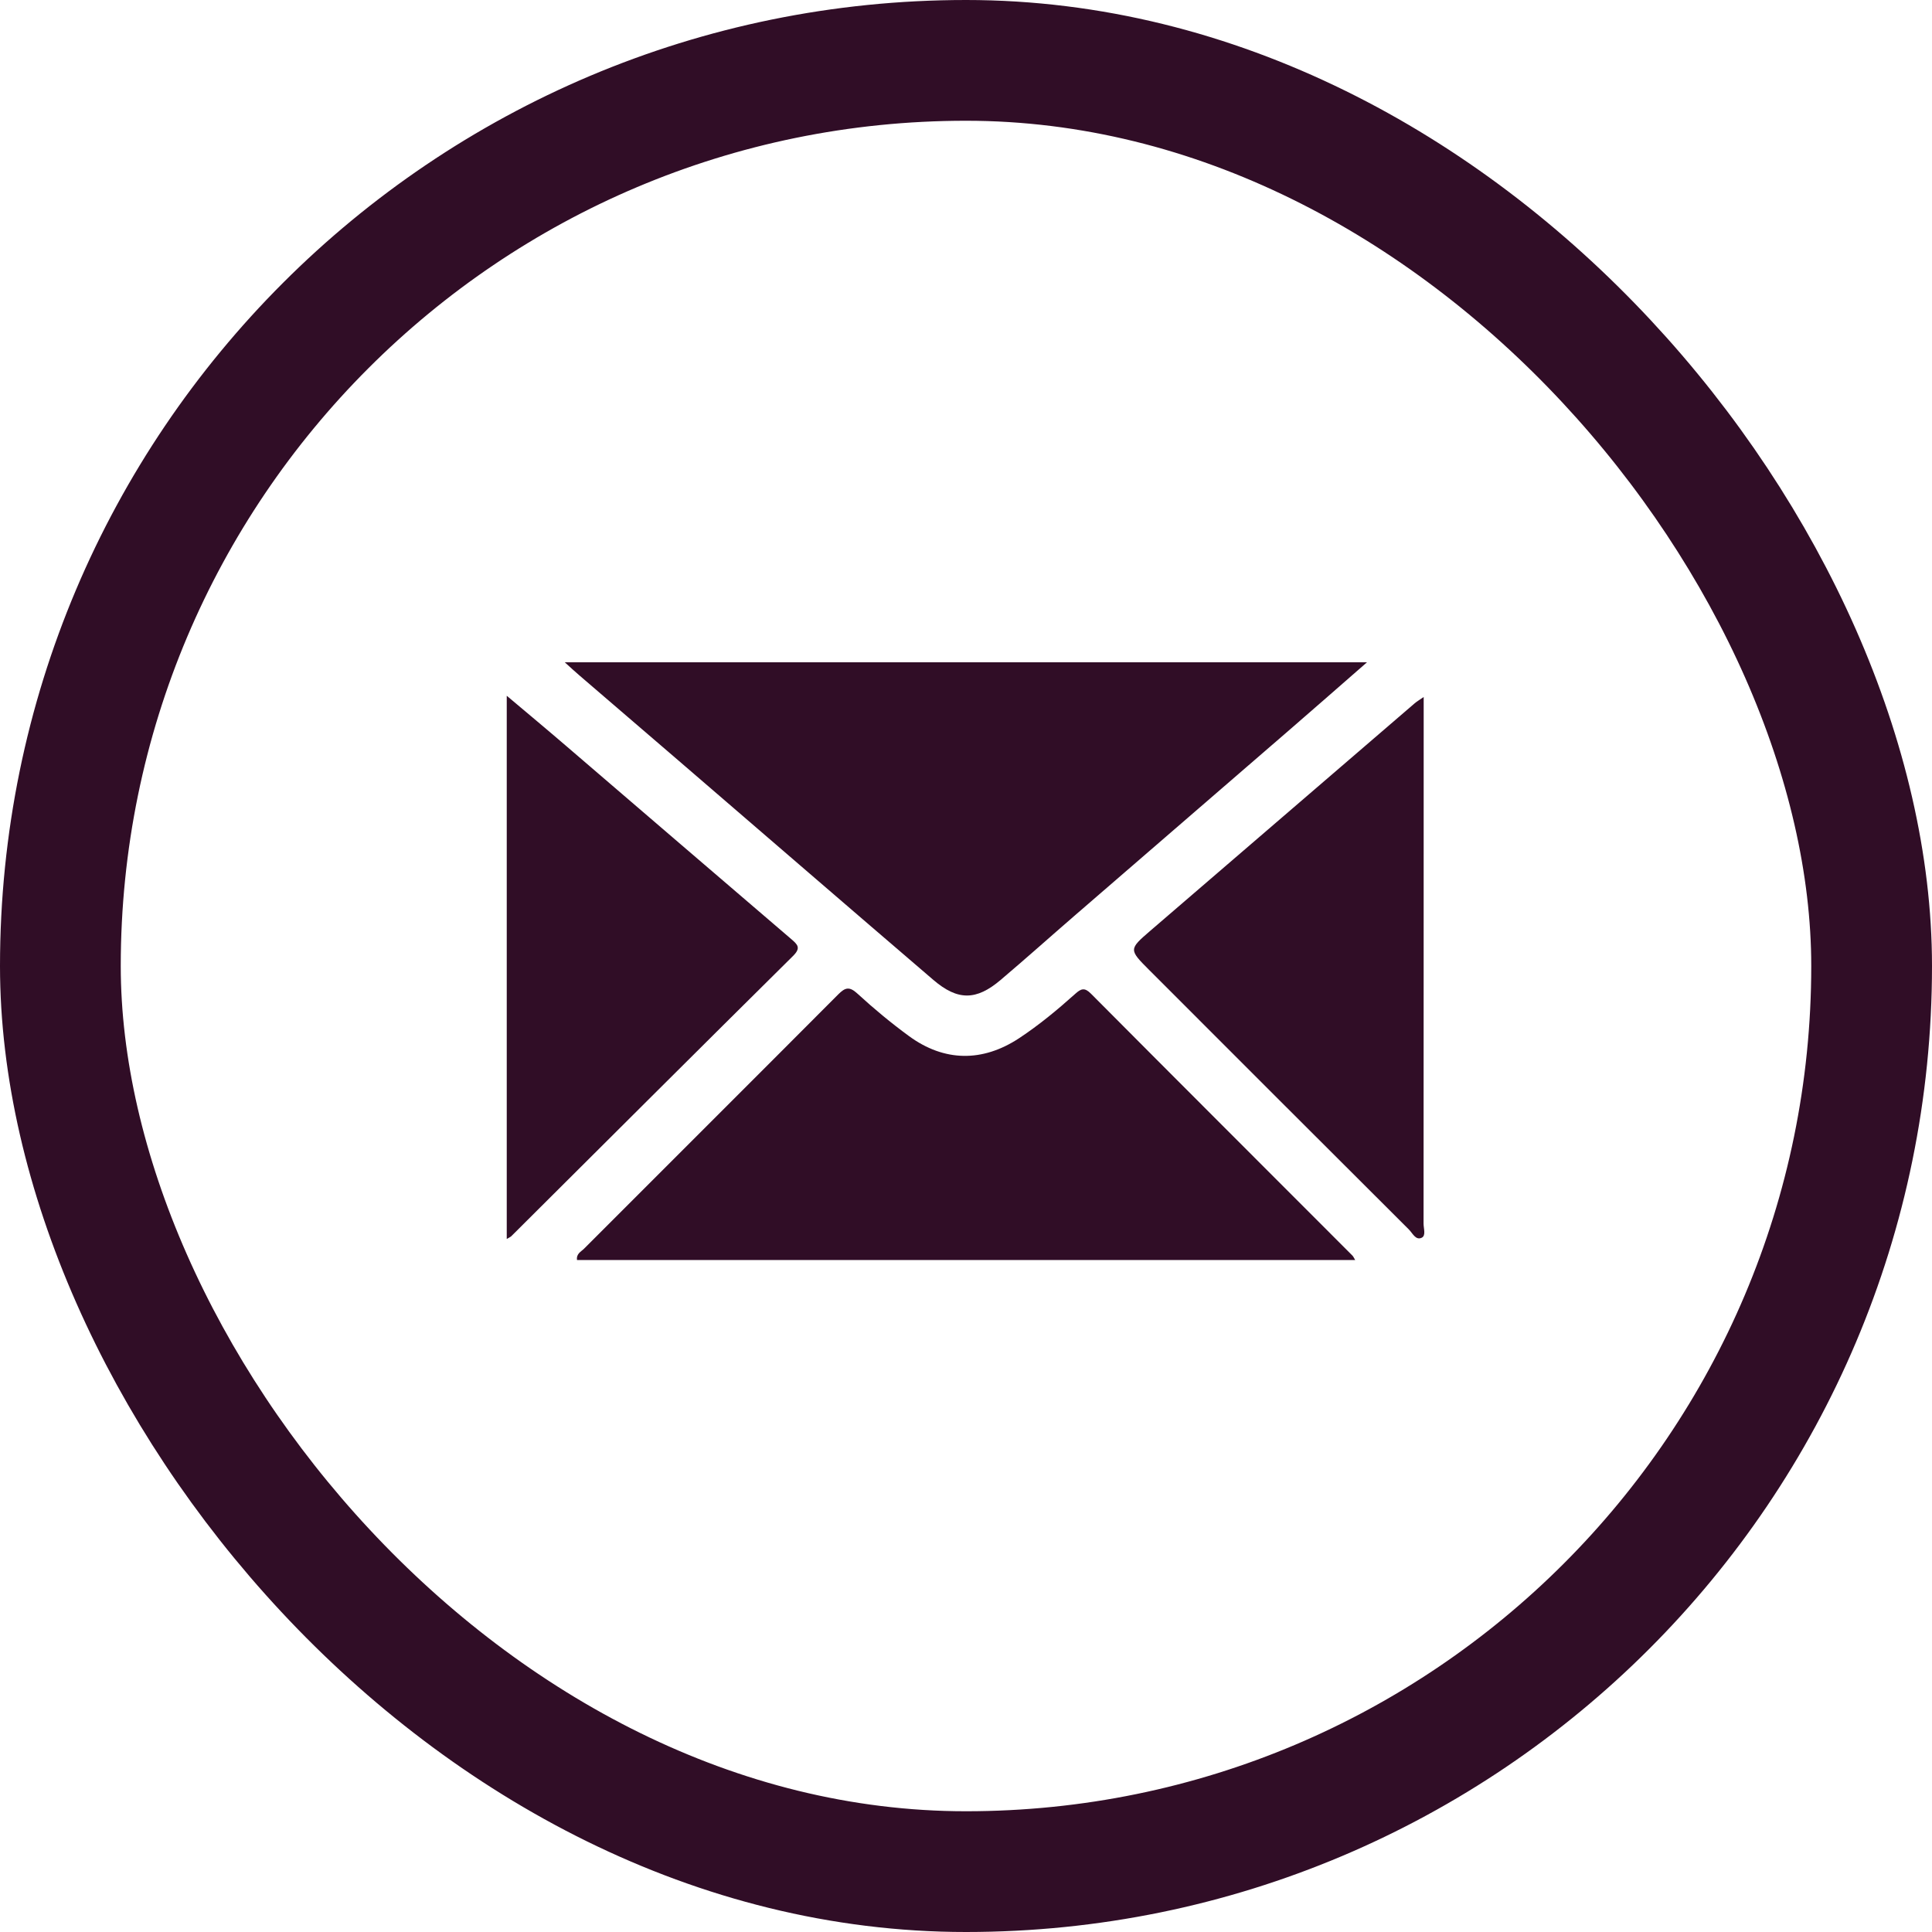 <?xml version="1.0" encoding="UTF-8"?> <svg xmlns="http://www.w3.org/2000/svg" width="48" height="48" viewBox="0 0 48 48" fill="none"><rect x="1.5" y="1.5" width="45" height="45" rx="22.5" stroke="#300D26" stroke-width="3"></rect><path d="M33.963 16.454H14.031C14.187 16.595 14.287 16.688 14.391 16.777C15.21 17.482 16.03 18.185 16.849 18.889C18.962 20.708 21.071 22.531 23.188 24.345C23.794 24.865 24.256 24.86 24.861 24.346C25.484 23.818 26.093 23.273 26.709 22.74C28.485 21.203 30.264 19.669 32.039 18.132C32.672 17.585 33.299 17.033 33.963 16.454Z" fill="#300D26"></path><path d="M12.59 30.782C12.663 30.738 12.688 30.729 12.704 30.712C15.035 28.391 17.363 26.067 19.7 23.753C19.907 23.549 19.819 23.469 19.651 23.325C17.792 21.736 15.939 20.139 14.082 18.547C13.602 18.134 13.116 17.729 12.59 17.286V30.782Z" fill="#300D26"></path><path d="M33.669 31.305C33.638 31.253 33.624 31.218 33.6 31.194C31.434 29.025 29.265 26.86 27.104 24.687C26.944 24.526 26.857 24.562 26.709 24.696C26.27 25.09 25.814 25.467 25.321 25.793C24.411 26.393 23.46 26.383 22.583 25.741C22.138 25.415 21.711 25.061 21.305 24.688C21.103 24.502 20.999 24.531 20.823 24.708C18.722 26.817 16.613 28.918 14.509 31.025C14.437 31.097 14.314 31.148 14.336 31.305H33.669Z" fill="#300D26"></path><path d="M35.371 17.317C35.246 17.403 35.193 17.434 35.148 17.473C32.958 19.356 30.768 21.239 28.581 23.123C28.045 23.585 28.044 23.591 28.55 24.098C30.699 26.249 32.85 28.399 35.003 30.546C35.093 30.635 35.172 30.822 35.32 30.752C35.433 30.7 35.368 30.522 35.368 30.402C35.371 26.192 35.37 21.983 35.371 17.774V17.317Z" fill="#300D26"></path><path fill-rule="evenodd" clip-rule="evenodd" d="M33.963 16.454L33.964 16.453ZM33.964 16.453L33.965 16.454ZM33.965 16.454H33.963Z" fill="#300D26"></path></svg> 